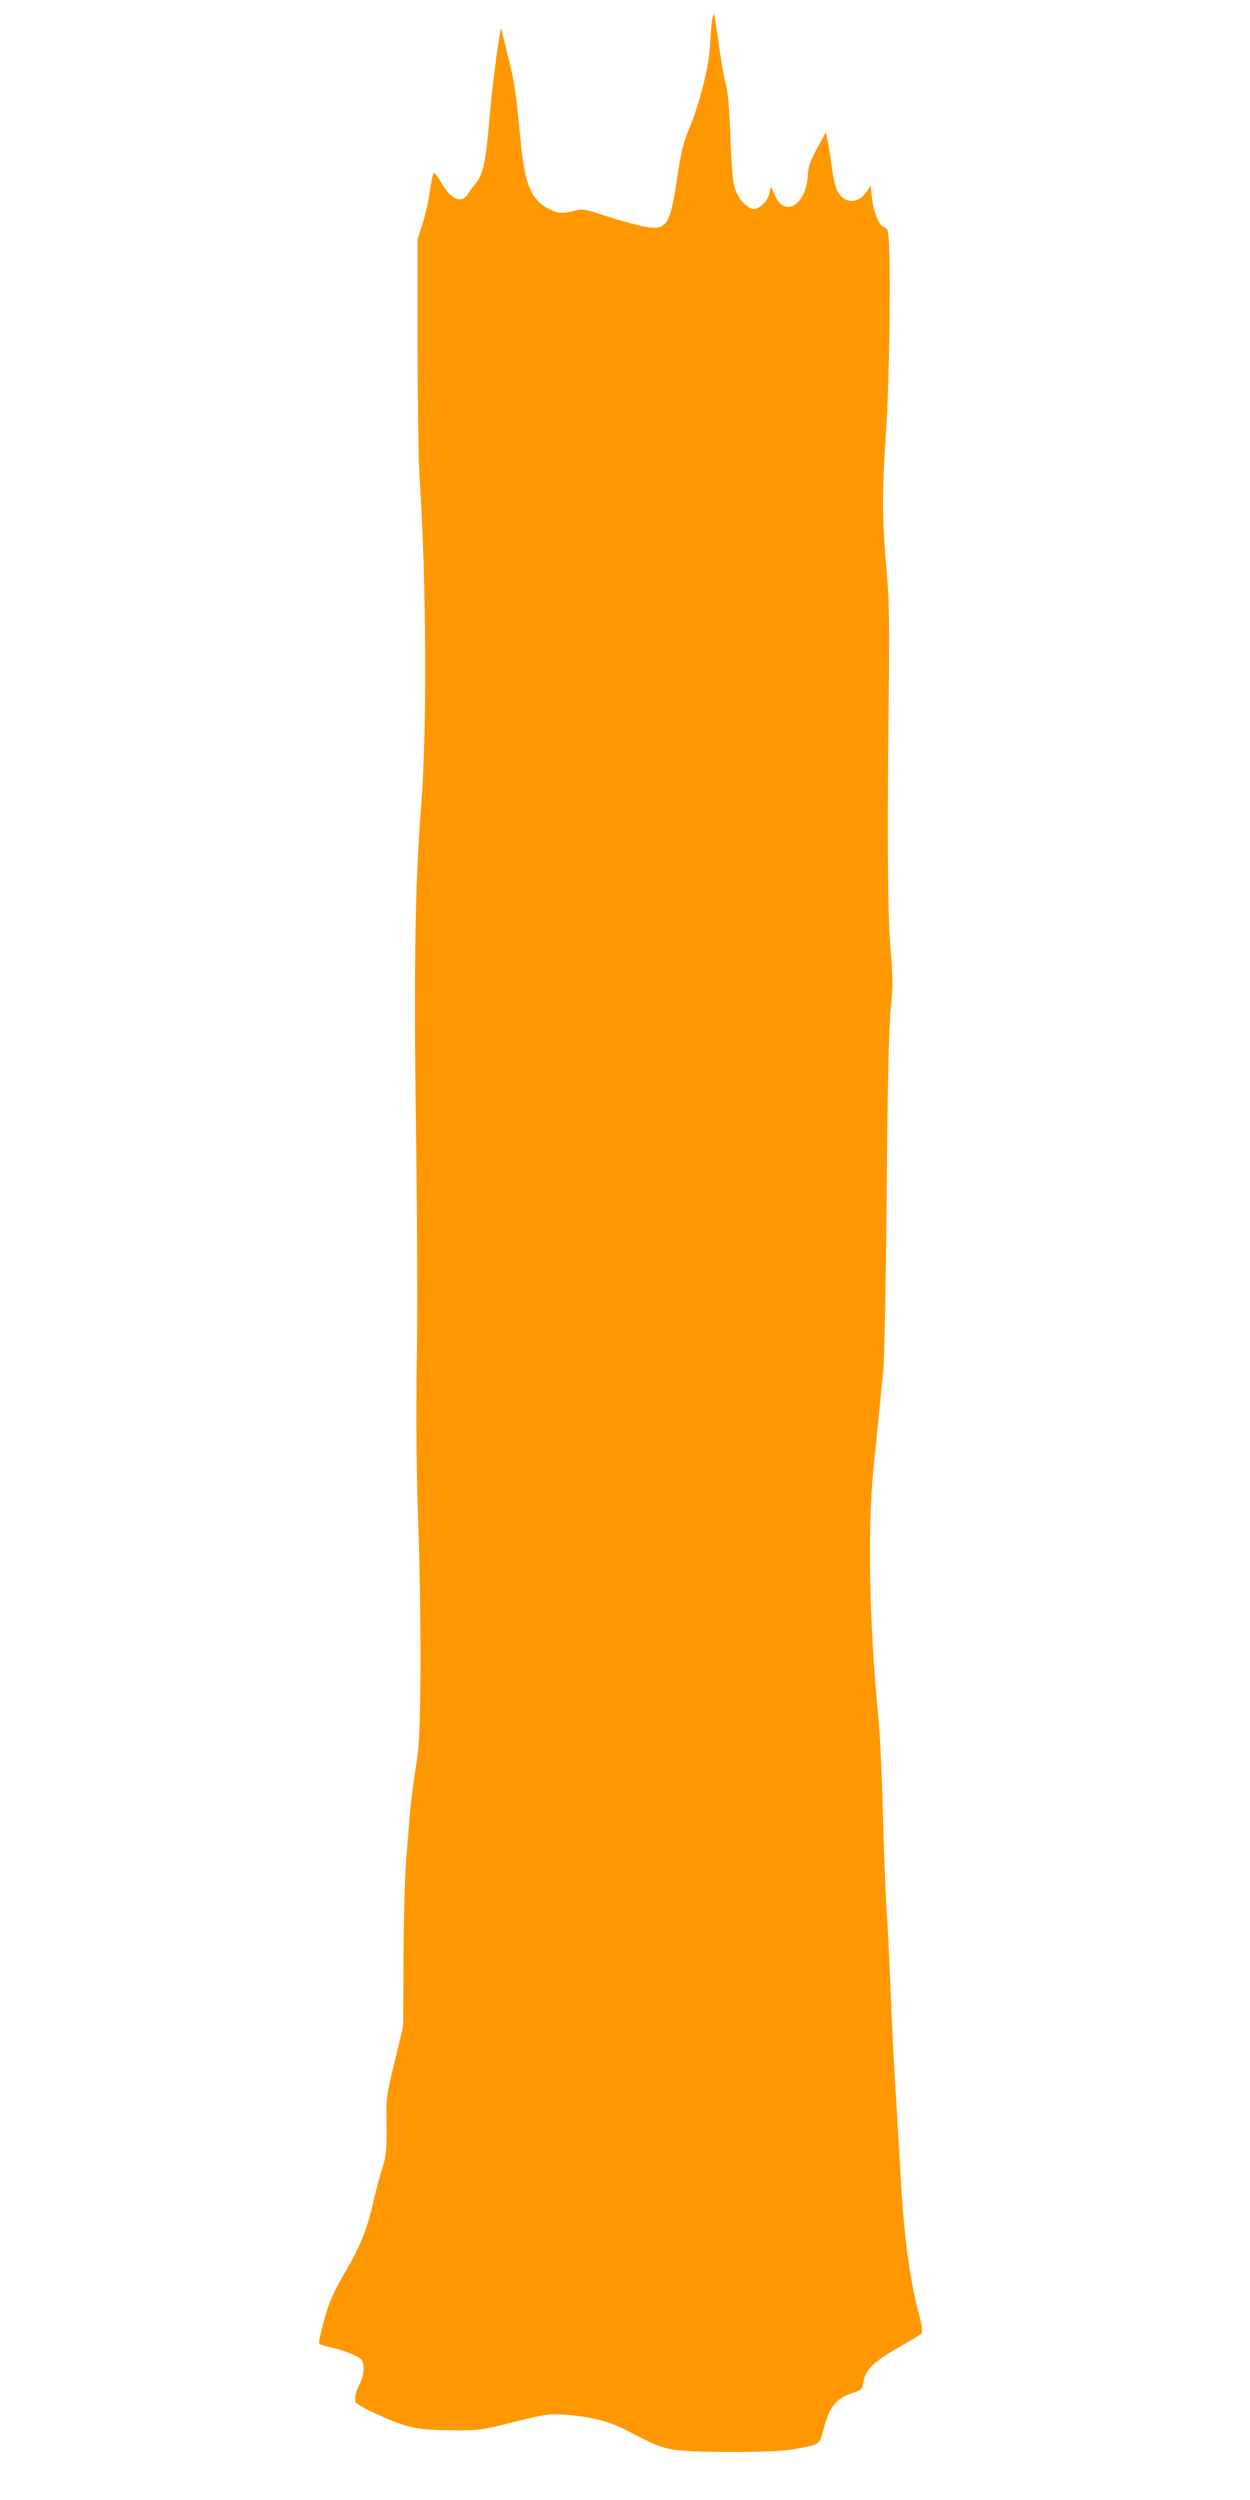 <?xml version="1.0" standalone="no"?>
<!DOCTYPE svg PUBLIC "-//W3C//DTD SVG 20010904//EN"
 "http://www.w3.org/TR/2001/REC-SVG-20010904/DTD/svg10.dtd">
<svg version="1.0" xmlns="http://www.w3.org/2000/svg"
 width="640pt" height="1280pt" viewBox="0 0 640 1280"
 preserveAspectRatio="xMidYMid meet">
<g transform="translate(0,1280) scale(0.1,-0.1)"
fill="#ff9800" stroke="none">
<path d="M3646 12699 c-3 -19 -8 -81 -11 -138 -7 -113 -56 -302 -113 -436 -22
-52 -37 -115 -56 -243 -38 -254 -54 -272 -210 -232 -50 12 -131 36 -181 53
-80 26 -95 28 -133 18 -60 -16 -87 -14 -131 9 -92 46 -125 127 -146 353 -22
235 -33 309 -65 432 -15 61 -30 121 -32 135 -5 39 -47 -274 -64 -480 -16 -194
-31 -263 -68 -308 -12 -15 -30 -39 -39 -54 -34 -54 -89 -30 -139 59 -17 30
-34 51 -38 46 -4 -4 -13 -46 -19 -92 -6 -46 -23 -120 -37 -165 l-26 -81 0
-525 c0 -289 4 -599 10 -690 35 -526 39 -1307 8 -1690 -31 -389 -38 -859 -26
-1656 6 -412 8 -945 4 -1184 -4 -301 -2 -554 7 -820 8 -212 13 -553 12 -759
-3 -324 -6 -391 -24 -500 -11 -69 -25 -175 -30 -236 -5 -60 -14 -171 -20 -245
-6 -74 -12 -295 -13 -490 l-2 -355 -43 -180 c-43 -174 -44 -185 -42 -326 1
-131 -1 -154 -23 -225 -14 -43 -34 -120 -45 -170 -31 -138 -65 -223 -145 -359
-58 -99 -79 -146 -105 -239 -18 -63 -30 -119 -27 -124 3 -5 20 -12 38 -16 82
-16 169 -50 180 -70 16 -29 12 -80 -11 -123 -18 -36 -25 -63 -22 -90 2 -17
184 -102 269 -125 59 -15 111 -20 222 -21 140 -2 151 0 319 42 161 40 181 43
261 38 133 -10 227 -33 315 -79 148 -77 170 -86 235 -99 86 -17 509 -18 610
-1 148 25 145 23 165 99 32 123 64 163 155 193 42 14 45 18 52 60 9 58 61 106
191 178 52 29 100 59 105 65 6 8 3 36 -9 82 -52 195 -80 403 -99 740 -6 110
-17 308 -26 440 -8 132 -19 355 -24 495 -6 140 -15 329 -21 420 -6 91 -14 314
-19 495 -4 182 -15 400 -23 485 -47 476 -56 969 -24 1280 9 91 22 215 28 275
5 61 15 157 21 215 6 58 14 467 18 910 4 560 11 847 20 943 12 118 12 162 -1
315 -15 183 -17 582 -8 1362 3 323 1 430 -13 587 -22 237 -22 392 -2 688 16
223 25 765 16 952 -3 82 -6 93 -24 99 -27 8 -55 75 -64 151 l-6 62 -22 -32
c-43 -63 -114 -61 -148 4 -10 19 -22 71 -28 115 -5 43 -15 103 -21 133 l-11
54 -44 -82 c-35 -64 -45 -93 -48 -139 -8 -150 -117 -218 -168 -104 l-21 47 -8
-35 c-8 -38 -50 -80 -79 -80 -31 0 -77 47 -95 98 -13 35 -19 103 -25 267 -6
148 -13 238 -24 275 -9 30 -25 122 -36 204 -11 82 -22 151 -24 153 -3 3 -7
-10 -10 -28z"/>
</g>
</svg>
